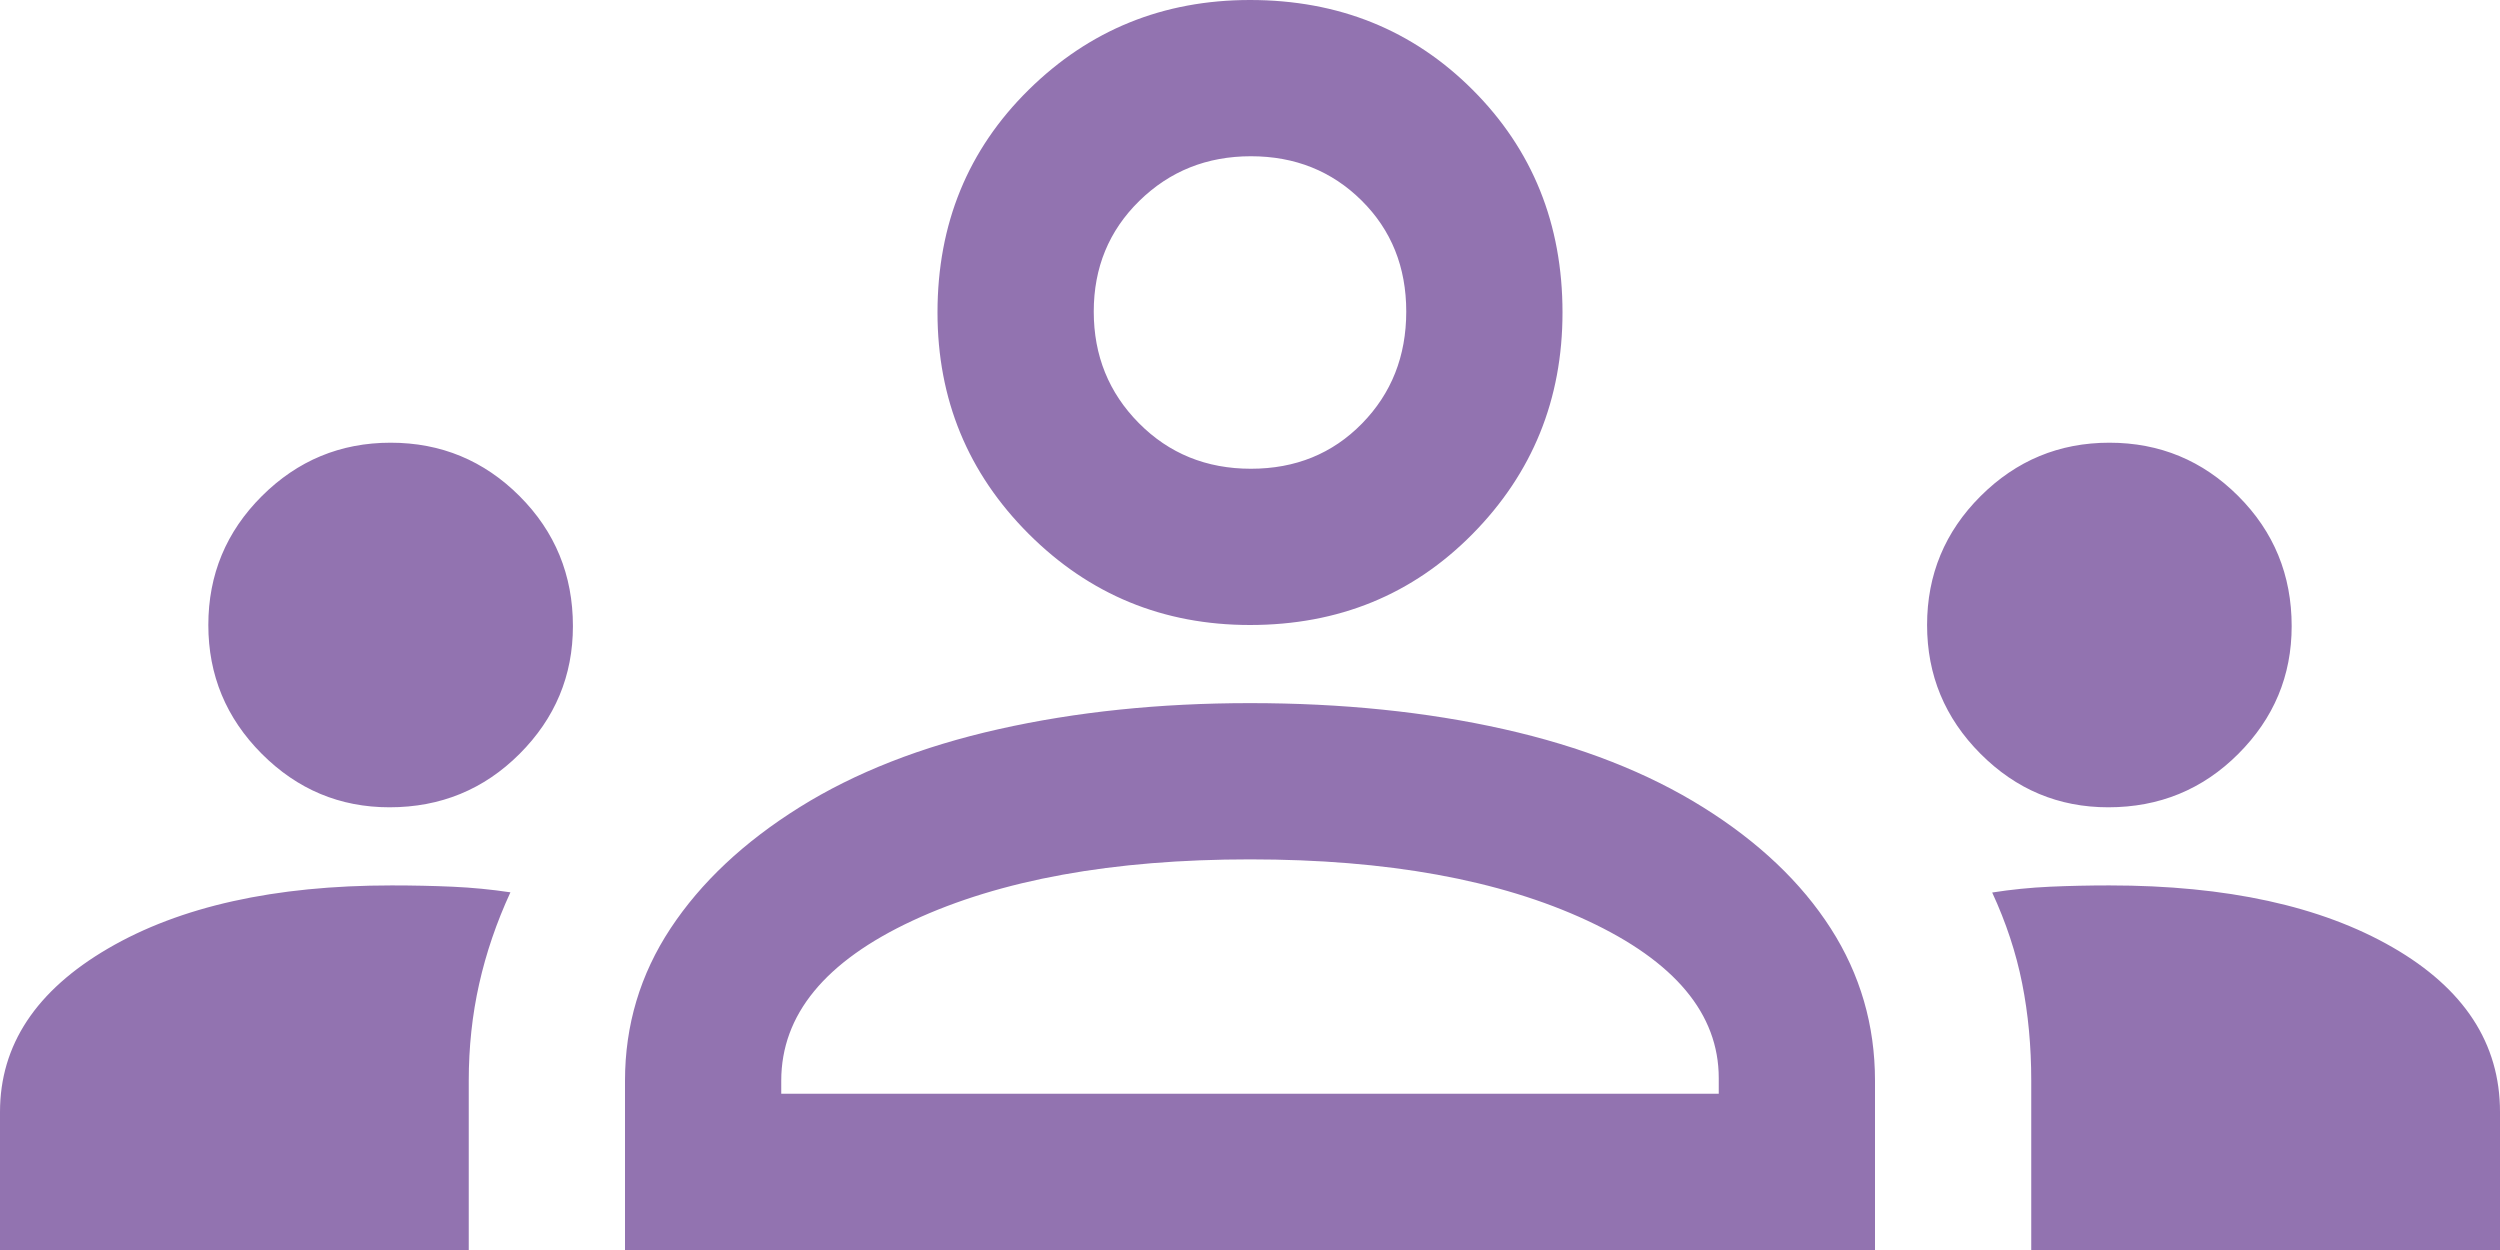 <?xml version="1.0" encoding="UTF-8"?> <svg xmlns="http://www.w3.org/2000/svg" xmlns:xlink="http://www.w3.org/1999/xlink" width="168px" height="84px" viewBox="0 0 168 84" version="1.1"><title>groups_FILL0_wght400_GRAD0_opsz48 Copy</title><g id="Pages" stroke="none" stroke-width="1" fill="none" fill-rule="evenodd"><g id="Fuse-/-icons" transform="translate(-282, -286)" fill="#9273B0" fill-rule="nonzero"><g id="groups_FILL0_wght400_GRAD0_opsz48-Copy" transform="translate(282, 286)"><path d="M0,84 L0,74.725 C0,70.226 2.421,66.563 7.263,63.738 C12.104,60.913 18.455,59.5 26.316,59.5 C27.735,59.5 29.1,59.529 30.41,59.587 C31.72,59.646 33.017,59.771 34.3,59.964 C33.367,61.988 32.667,64.039 32.2,66.118 C31.733,68.197 31.5,70.366 31.5,72.625 L31.5,84 L0,84 Z M42,84 L42,72.625 C42,68.892 43.021,65.479 45.062,62.388 C47.104,59.296 49.992,56.583 53.725,54.25 C57.458,51.917 61.921,50.167 67.112,49 C72.304,47.833 77.933,47.25 84,47.25 C90.183,47.25 95.871,47.833 101.062,49 C106.254,50.167 110.717,51.917 114.45,54.25 C118.183,56.583 121.042,59.296 123.025,62.388 C125.008,65.479 126,68.892 126,72.625 L126,84 L42,84 Z M136.5,84 L136.5,72.625 C136.5,70.308 136.296,68.124 135.887,66.075 C135.479,64.025 134.808,61.992 133.875,59.977 C135.158,59.776 136.452,59.646 137.755,59.587 C139.058,59.529 140.39,59.5 141.75,59.5 C149.625,59.5 155.969,60.886 160.781,63.659 C165.594,66.432 168,70.121 168,74.725 L168,84 L136.5,84 Z M52.5,73.5 L115.5,73.5 L115.5,72.45 C115.5,68.133 112.554,64.604 106.662,61.862 C100.771,59.121 93.217,57.75 84,57.75 C74.783,57.75 67.229,59.121 61.337,61.862 C55.446,64.604 52.5,68.192 52.5,72.625 L52.5,73.5 Z M26.174,54.25 C22.841,54.25 19.979,53.051 17.587,50.652 C15.196,48.253 14,45.369 14,42 C14,38.617 15.199,35.729 17.598,33.337 C19.997,30.946 22.881,29.75 26.25,29.75 C29.633,29.75 32.521,30.946 34.913,33.337 C37.304,35.729 38.5,38.642 38.5,42.076 C38.5,45.409 37.304,48.271 34.913,50.663 C32.521,53.054 29.608,54.25 26.174,54.25 Z M141.674,54.25 C138.341,54.25 135.479,53.051 133.088,50.652 C130.696,48.253 129.5,45.369 129.5,42 C129.5,38.617 130.699,35.729 133.098,33.337 C135.497,30.946 138.381,29.75 141.75,29.75 C145.133,29.75 148.021,30.946 150.412,33.337 C152.804,35.729 154,38.642 154,42.076 C154,45.409 152.804,48.271 150.412,50.663 C148.021,53.054 145.108,54.25 141.674,54.25 Z M84,42 C78.167,42 73.208,39.958 69.125,35.875 C65.042,31.792 63,26.833 63,21 C63,15.05 65.042,10.062 69.125,6.037 C73.208,2.013 78.167,0 84,0 C89.95,0 94.938,2.013 98.963,6.037 C102.987,10.062 105,15.05 105,21 C105,26.833 102.987,31.792 98.963,35.875 C94.938,39.958 89.95,42 84,42 Z M84.061,31.5 C87.054,31.5 89.542,30.488 91.525,28.464 C93.508,26.439 94.5,23.931 94.5,20.939 C94.5,17.946 93.5,15.458 91.499,13.475 C89.498,11.492 87.019,10.5 84.061,10.5 C81.104,10.5 78.604,11.5 76.562,13.501 C74.521,15.502 73.5,17.981 73.5,20.939 C73.5,23.896 74.512,26.396 76.536,28.438 C78.561,30.479 81.069,31.5 84.061,31.5 Z" id="Shape"></path></g></g></g></svg> 